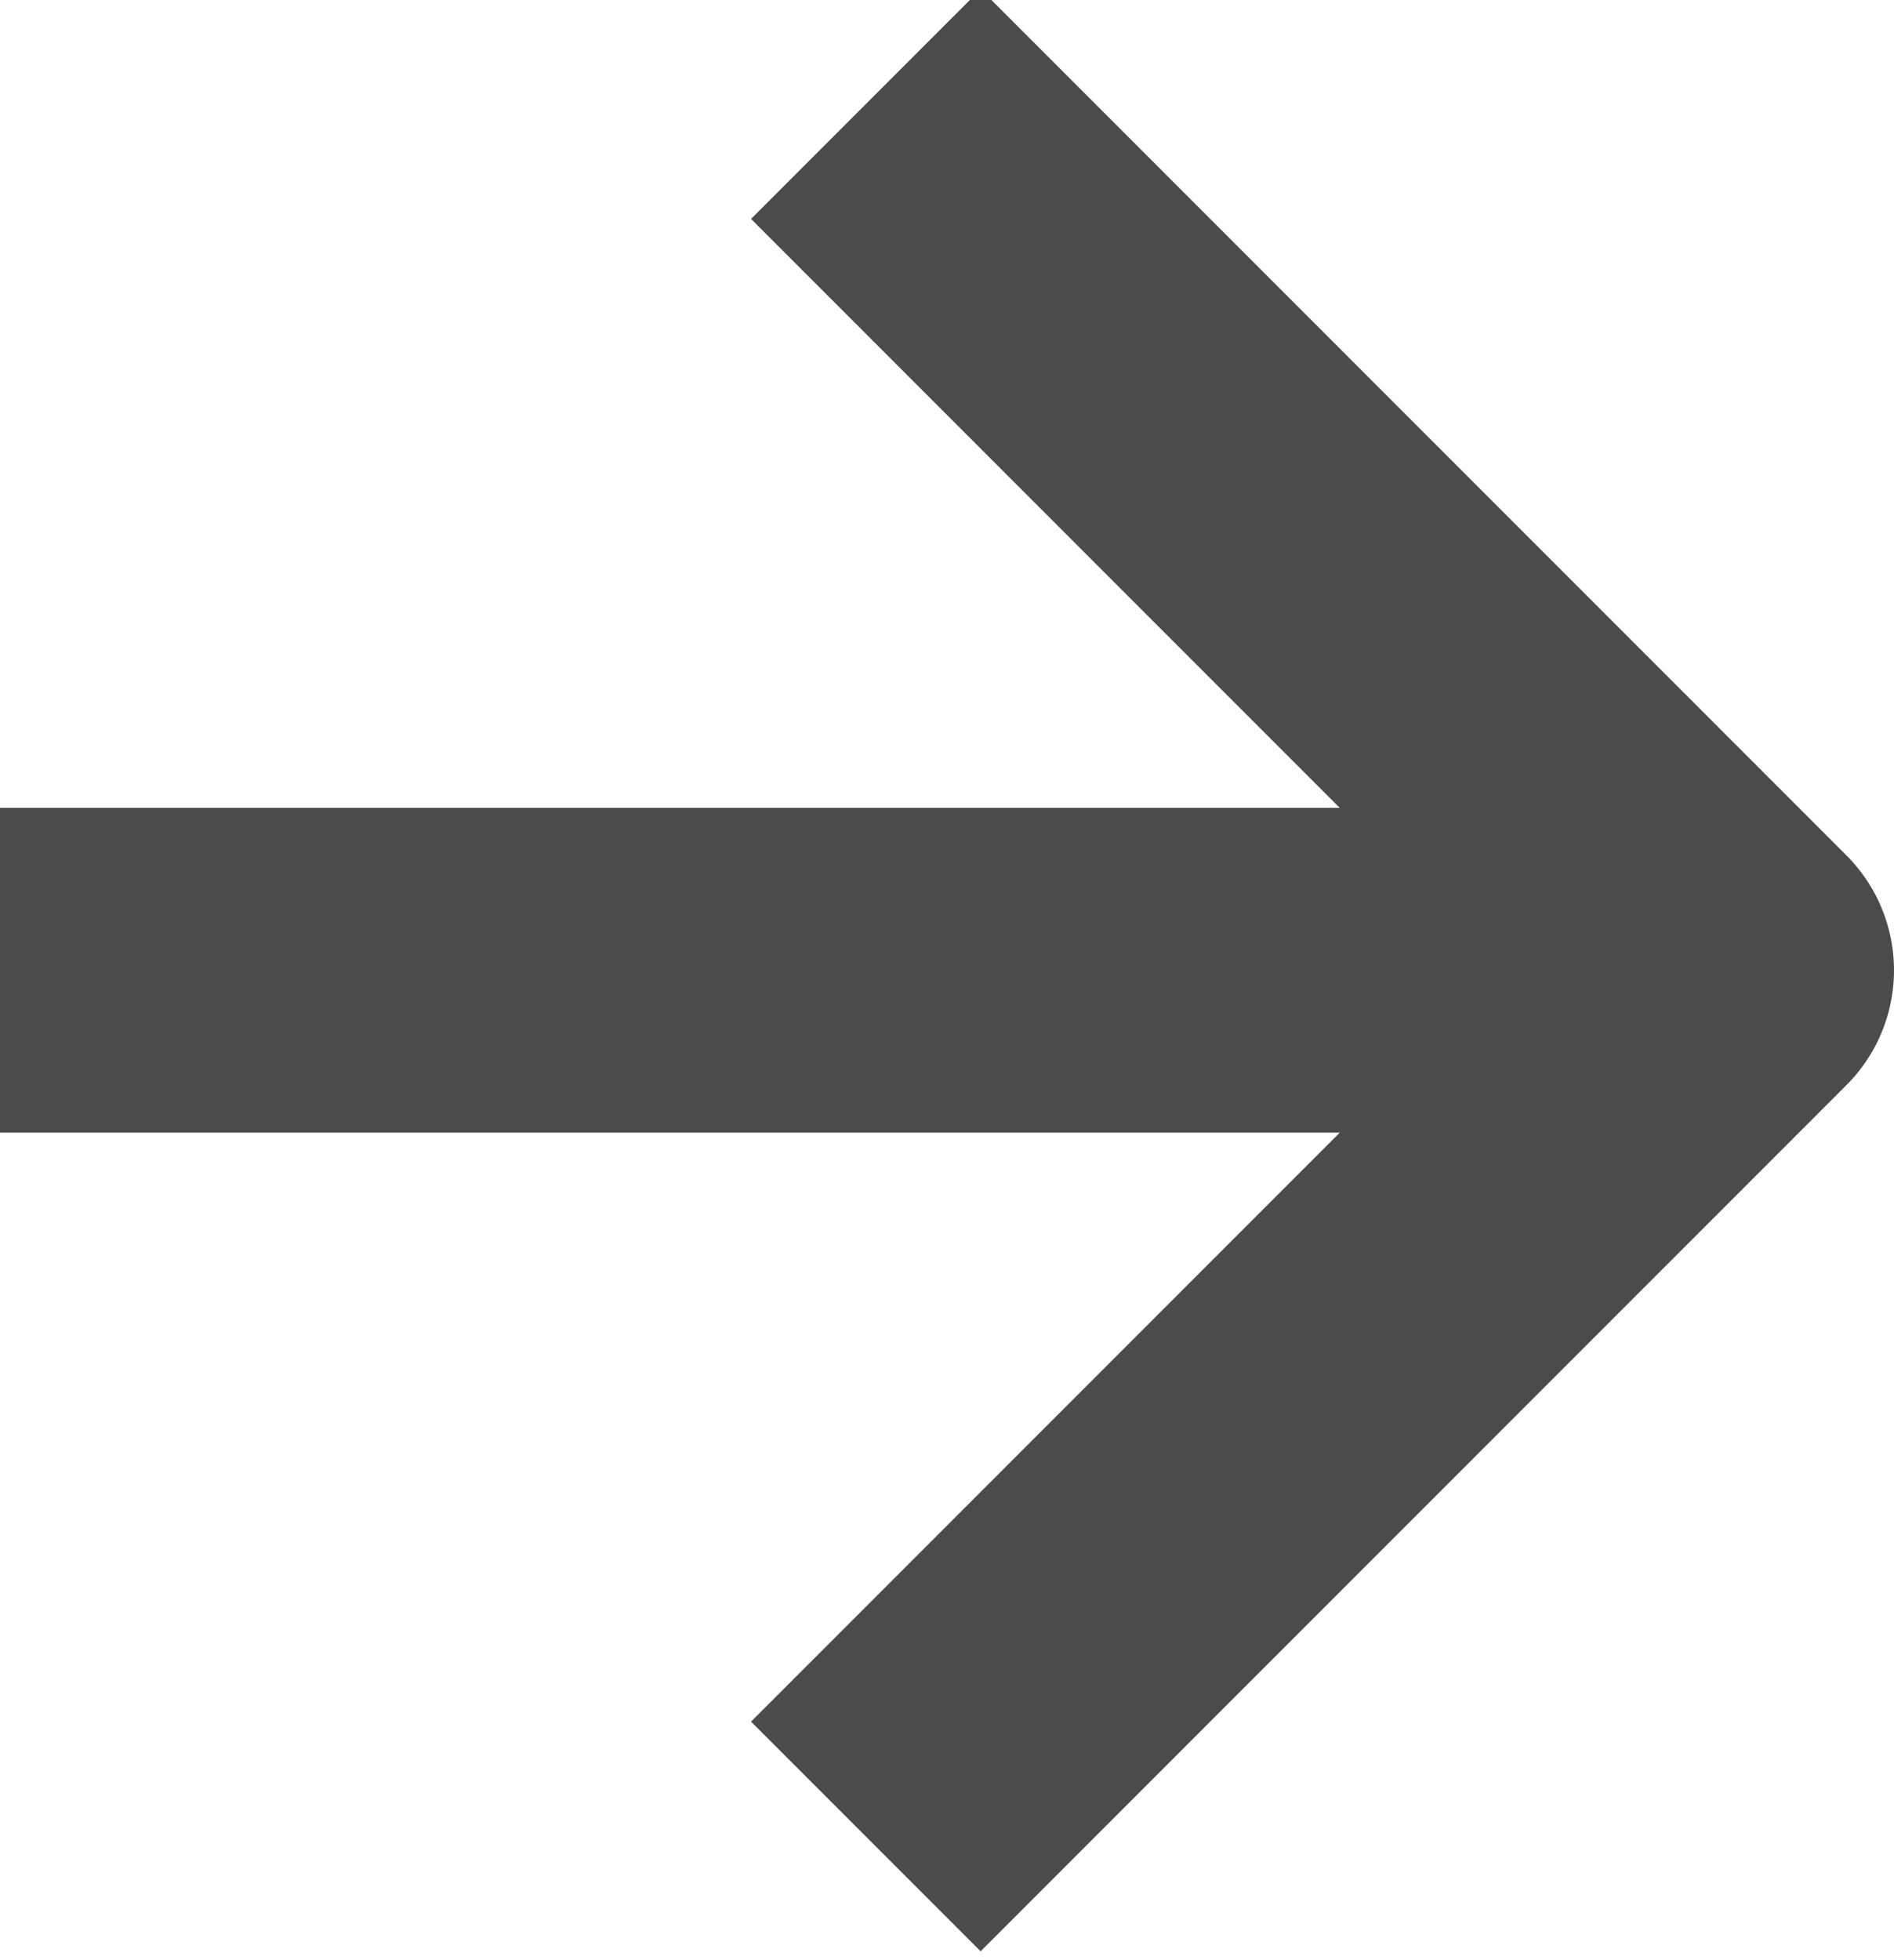 <?xml version="1.0" encoding="utf-8"?>
<!-- Generator: Adobe Illustrator 24.1.0, SVG Export Plug-In . SVG Version: 6.00 Build 0)  -->
<svg version="1.1" id="Ebene_1" xmlns="http://www.w3.org/2000/svg" xmlns:xlink="http://www.w3.org/1999/xlink" x="0px" y="0px"
	 width="17.5px" height="18.1px" viewBox="0 0 17.5 18.1" style="enable-background:new 0 0 17.5 18.1;" xml:space="preserve">
<style type="text/css">
	.st0{fill:none;stroke:#4B4B4B;stroke-width:3;stroke-linejoin:round;}
</style>
<g id="Icon_feather-arrow-right" transform="translate(0 1.061)">
	<path id="Pfad_134" class="st0" d="M16,7.9H0"/>
	<path id="Pfad_135" class="st0" d="M8-0.1l8,8l-8,8"/>
</g>
</svg>

